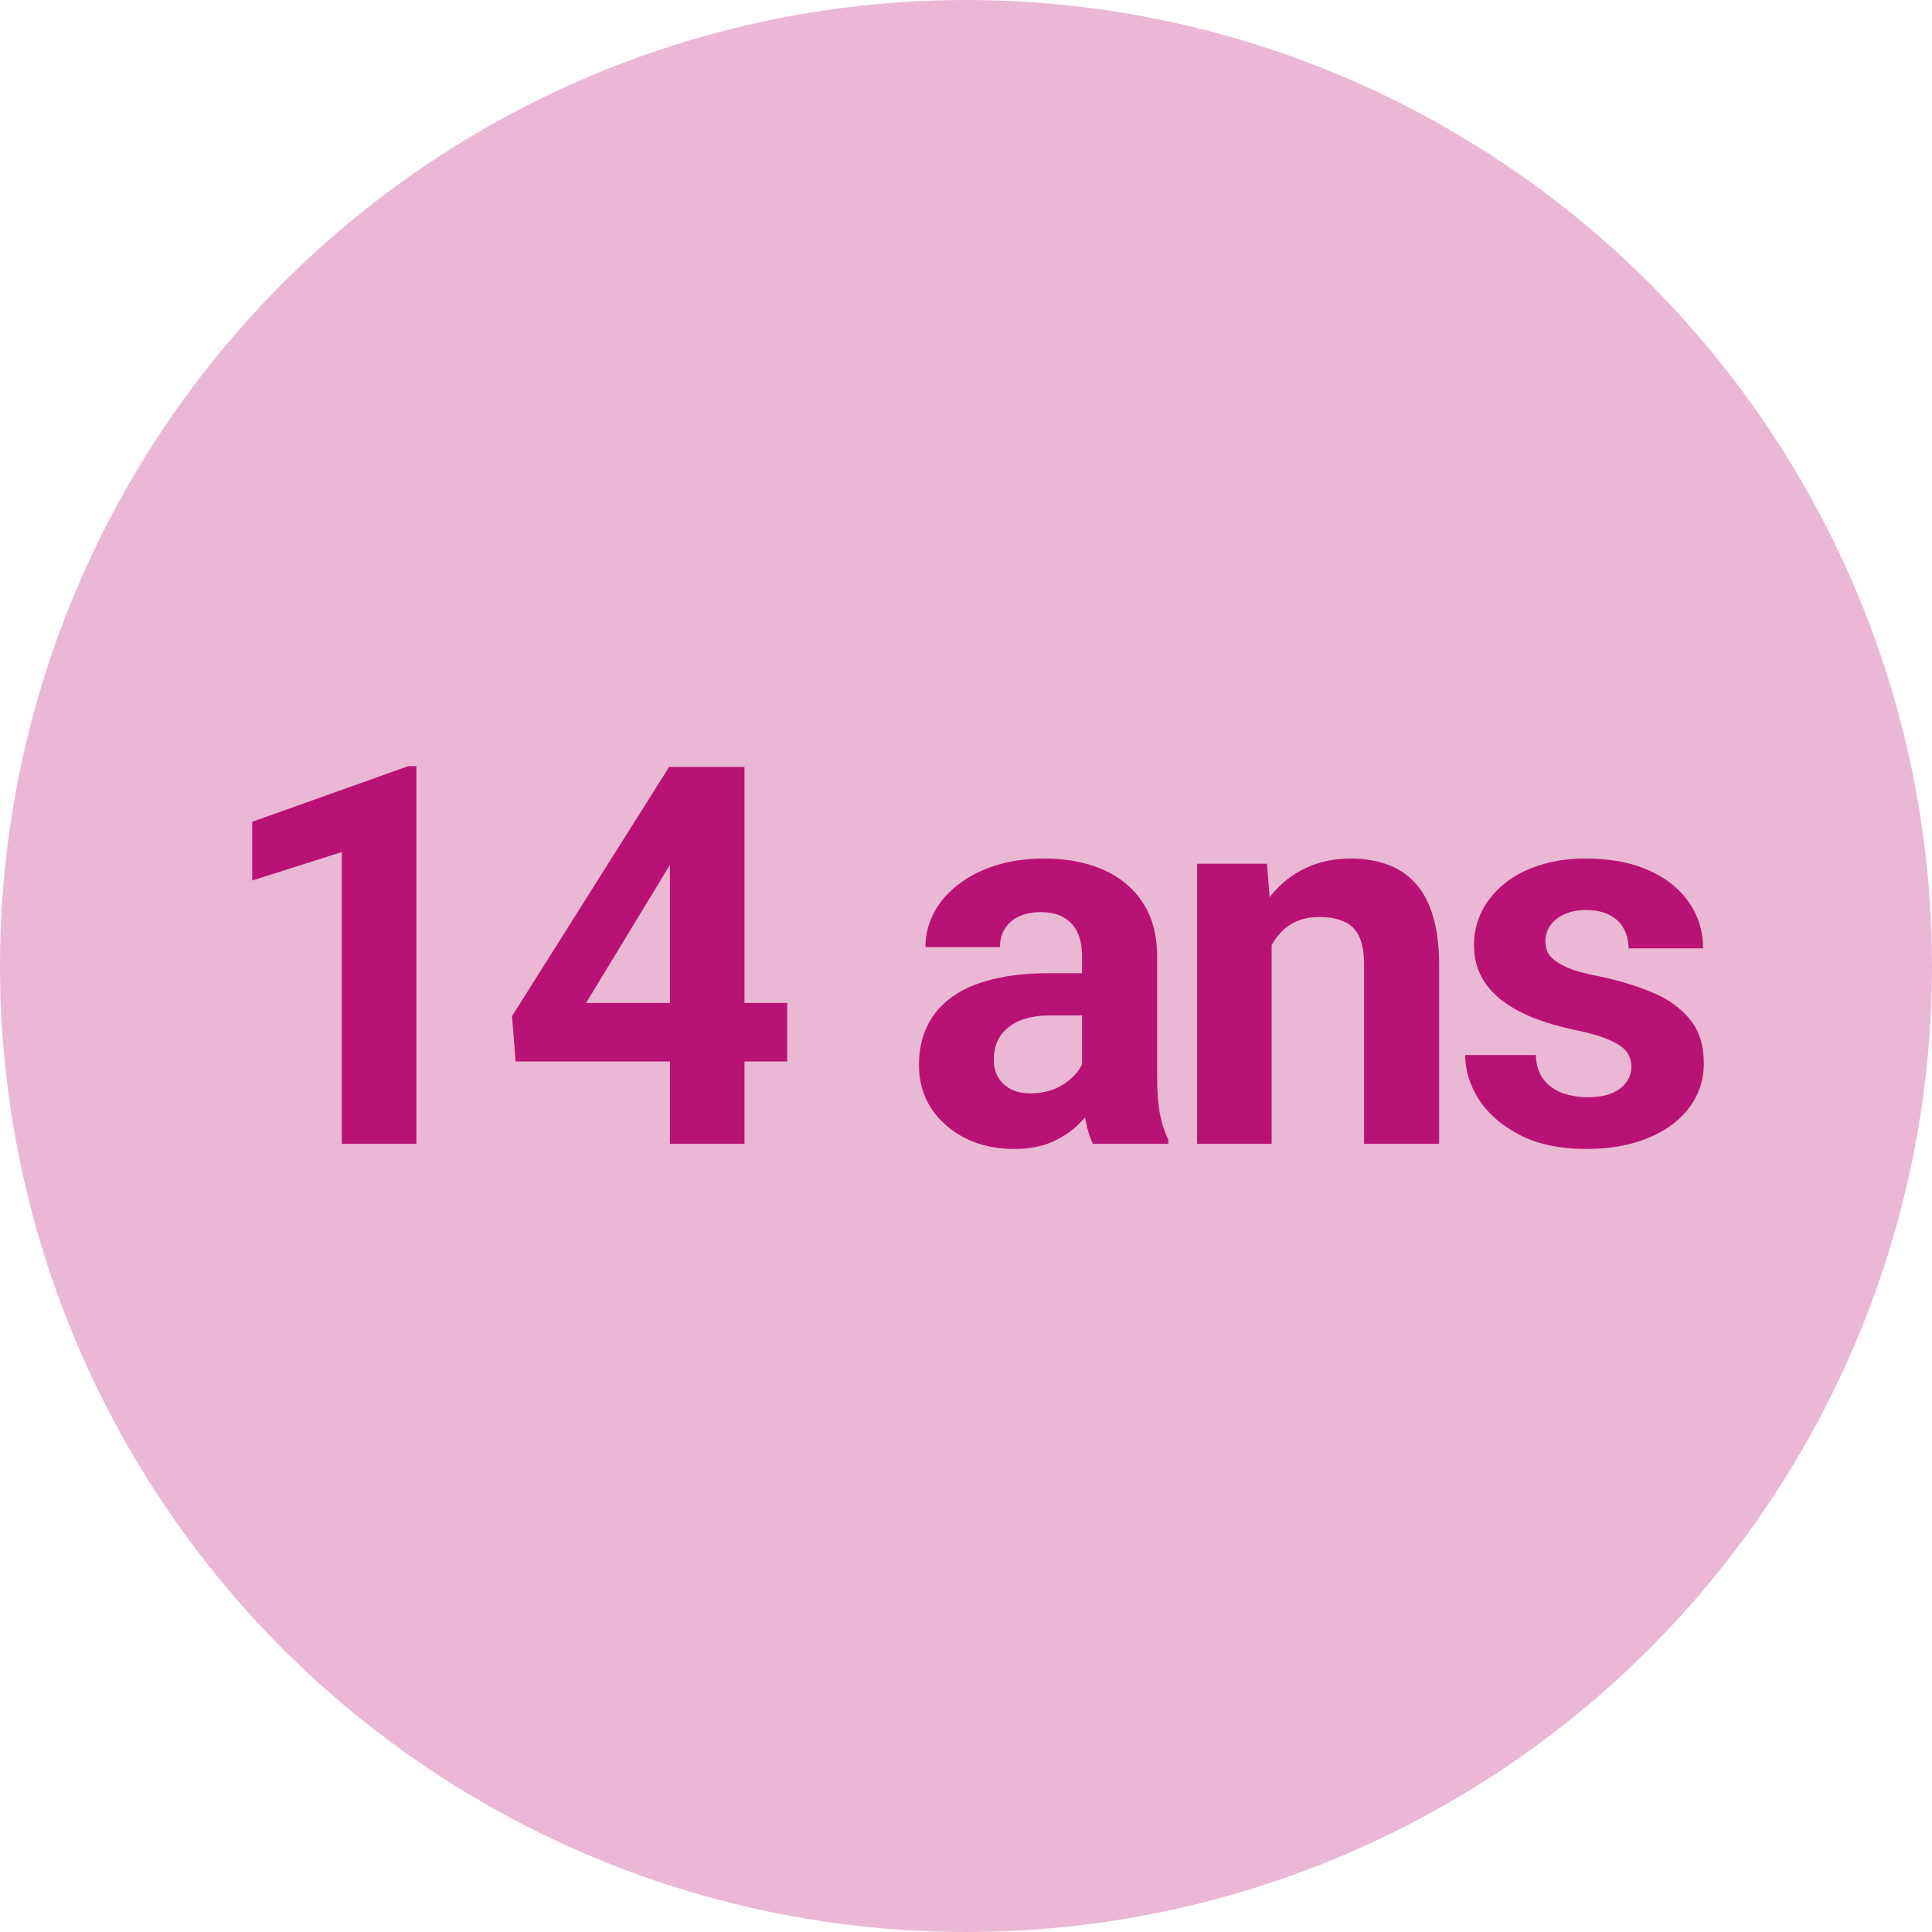 <svg xmlns="http://www.w3.org/2000/svg" fill="none" viewBox="0 0 326 326" height="326" width="326">
<circle fill="#EAB8D5" r="163" cy="163" cx="163"></circle>
<path fill="#B81374" d="M70.254 129.274V193H57.675V143.775L42.562 148.579V138.664L68.9 129.274H70.254ZM132.825 169.239V179.11H87.007L86.395 171.467L112.908 129.405H122.91L112.078 147.531L98.887 169.239H132.825ZM125.618 129.405V193H113.039V129.405H125.618ZM182.58 182.343V161.29C182.58 159.775 182.333 158.48 181.838 157.402C181.342 156.296 180.571 155.437 179.523 154.825C178.503 154.214 177.179 153.908 175.548 153.908C174.15 153.908 172.942 154.156 171.923 154.651C170.903 155.116 170.117 155.801 169.564 156.703C169.011 157.577 168.734 158.611 168.734 159.805H156.155C156.155 157.795 156.621 155.888 157.552 154.083C158.484 152.277 159.838 150.69 161.615 149.322C163.391 147.924 165.502 146.832 167.948 146.046C170.423 145.26 173.189 144.867 176.247 144.867C179.916 144.867 183.177 145.478 186.031 146.701C188.884 147.924 191.126 149.759 192.757 152.205C194.417 154.651 195.247 157.708 195.247 161.377V181.6C195.247 184.192 195.407 186.317 195.727 187.977C196.047 189.608 196.513 191.034 197.125 192.257V193H184.415C183.803 191.719 183.337 190.117 183.017 188.195C182.726 186.244 182.58 184.293 182.58 182.343ZM184.24 164.216L184.327 171.336H177.295C175.635 171.336 174.194 171.525 172.971 171.903C171.748 172.282 170.743 172.821 169.957 173.52C169.171 174.189 168.588 174.975 168.21 175.878C167.861 176.781 167.686 177.771 167.686 178.848C167.686 179.926 167.933 180.901 168.428 181.775C168.923 182.619 169.637 183.289 170.569 183.784C171.5 184.25 172.592 184.483 173.844 184.483C175.737 184.483 177.382 184.104 178.78 183.347C180.178 182.59 181.255 181.658 182.012 180.552C182.798 179.445 183.206 178.397 183.235 177.407L186.555 182.736C186.089 183.93 185.448 185.167 184.633 186.448C183.847 187.73 182.842 188.938 181.619 190.074C180.396 191.18 178.926 192.097 177.208 192.825C175.49 193.524 173.451 193.874 171.093 193.874C168.093 193.874 165.371 193.277 162.925 192.083C160.508 190.86 158.586 189.185 157.159 187.06C155.762 184.905 155.063 182.459 155.063 179.722C155.063 177.247 155.529 175.048 156.461 173.126C157.392 171.205 158.761 169.589 160.566 168.278C162.401 166.939 164.687 165.934 167.424 165.264C170.161 164.566 173.335 164.216 176.946 164.216H184.24ZM214.577 155.83V193H201.998V145.74H213.791L214.577 155.83ZM212.742 167.71H209.336C209.336 164.216 209.787 161.071 210.69 158.276C211.592 155.451 212.859 153.049 214.49 151.069C216.12 149.06 218.057 147.531 220.299 146.483C222.57 145.405 225.103 144.867 227.899 144.867C230.112 144.867 232.136 145.187 233.97 145.828C235.805 146.468 237.377 147.487 238.687 148.885C240.027 150.283 241.046 152.132 241.745 154.432C242.473 156.733 242.837 159.543 242.837 162.862V193H230.17V162.818C230.17 160.722 229.879 159.091 229.296 157.926C228.714 156.762 227.855 155.946 226.719 155.48C225.613 154.985 224.244 154.738 222.614 154.738C220.925 154.738 219.454 155.073 218.202 155.743C216.979 156.412 215.96 157.344 215.145 158.538C214.359 159.703 213.762 161.071 213.354 162.644C212.946 164.216 212.742 165.905 212.742 167.71ZM275.27 179.94C275.27 179.038 275.008 178.222 274.484 177.494C273.96 176.766 272.985 176.097 271.558 175.485C270.16 174.844 268.136 174.262 265.486 173.738C263.099 173.214 260.871 172.559 258.804 171.772C256.765 170.957 254.989 169.982 253.475 168.846C251.99 167.71 250.825 166.371 249.981 164.828C249.136 163.255 248.714 161.464 248.714 159.455C248.714 157.475 249.136 155.611 249.981 153.864C250.854 152.117 252.092 150.574 253.693 149.234C255.324 147.866 257.304 146.803 259.634 146.046C261.992 145.26 264.642 144.867 267.583 144.867C271.689 144.867 275.212 145.522 278.153 146.832C281.123 148.143 283.394 149.948 284.967 152.248C286.568 154.52 287.369 157.111 287.369 160.023H274.79C274.79 158.8 274.528 157.708 274.004 156.747C273.509 155.757 272.722 154.985 271.645 154.432C270.597 153.85 269.228 153.559 267.539 153.559C266.142 153.559 264.933 153.806 263.914 154.301C262.895 154.767 262.109 155.408 261.555 156.223C261.031 157.009 260.769 157.883 260.769 158.844C260.769 159.572 260.915 160.227 261.206 160.809C261.526 161.362 262.036 161.872 262.735 162.338C263.434 162.804 264.336 163.241 265.443 163.648C266.578 164.027 267.976 164.376 269.636 164.697C273.043 165.395 276.086 166.313 278.765 167.448C281.444 168.555 283.569 170.069 285.142 171.991C286.714 173.884 287.5 176.373 287.5 179.46C287.5 181.556 287.034 183.478 286.103 185.225C285.171 186.972 283.831 188.501 282.084 189.811C280.337 191.093 278.24 192.097 275.794 192.825C273.378 193.524 270.655 193.874 267.627 193.874C263.23 193.874 259.503 193.087 256.445 191.515C253.417 189.943 251.116 187.948 249.544 185.531C248.001 183.085 247.229 180.581 247.229 178.018H259.153C259.211 179.736 259.648 181.12 260.463 182.168C261.308 183.216 262.371 183.973 263.652 184.439C264.962 184.905 266.375 185.138 267.889 185.138C269.519 185.138 270.873 184.92 271.951 184.483C273.028 184.017 273.844 183.405 274.397 182.648C274.979 181.862 275.27 180.959 275.27 179.94Z"></path>
</svg>
